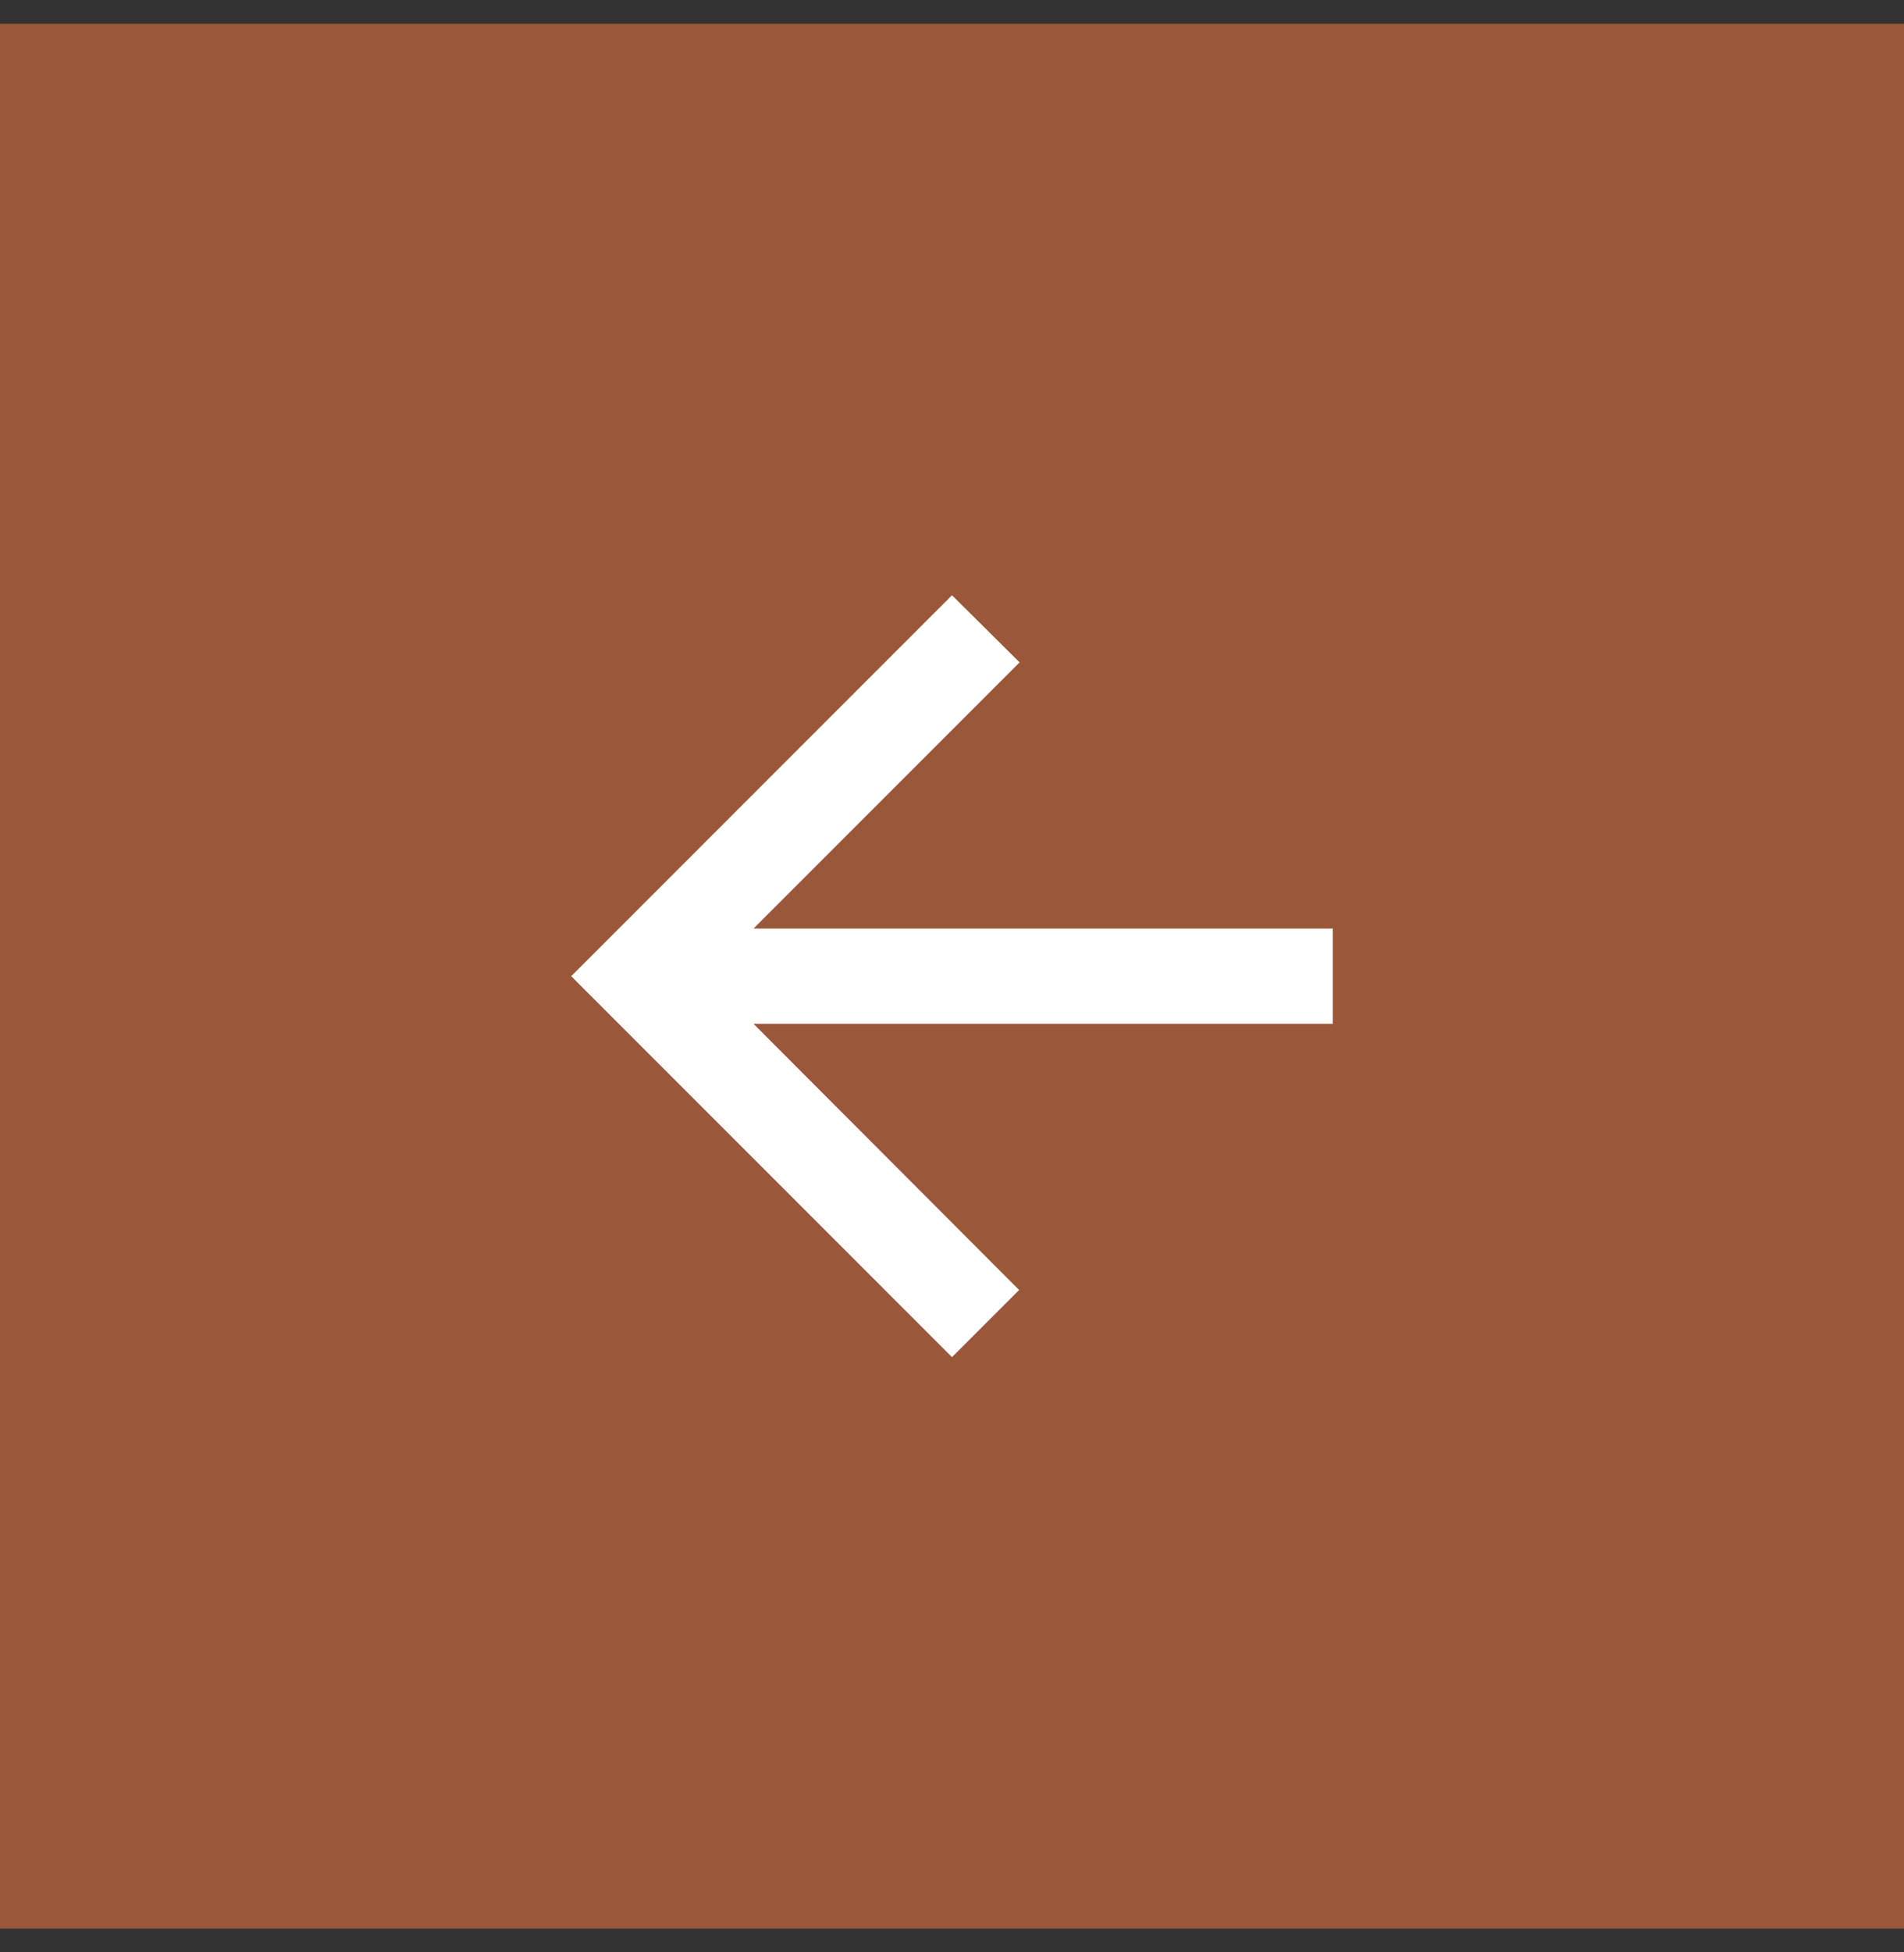 <svg width="40" height="41" viewBox="0 0 40 41" fill="none" xmlns="http://www.w3.org/2000/svg">
<rect x="0" y="0" width="40" height="41" fill="#333333" stroke="none"/>
<rect width="40" height="40" transform="translate(40 40.5) rotate(180)" fill="#9B5739"/>
<path d="M28 19.5H15.83L21.42 13.91L20 12.5L12 20.5L20 28.5L21.41 27.09L15.83 21.5H28V19.5Z" fill="white"/>
</svg>
